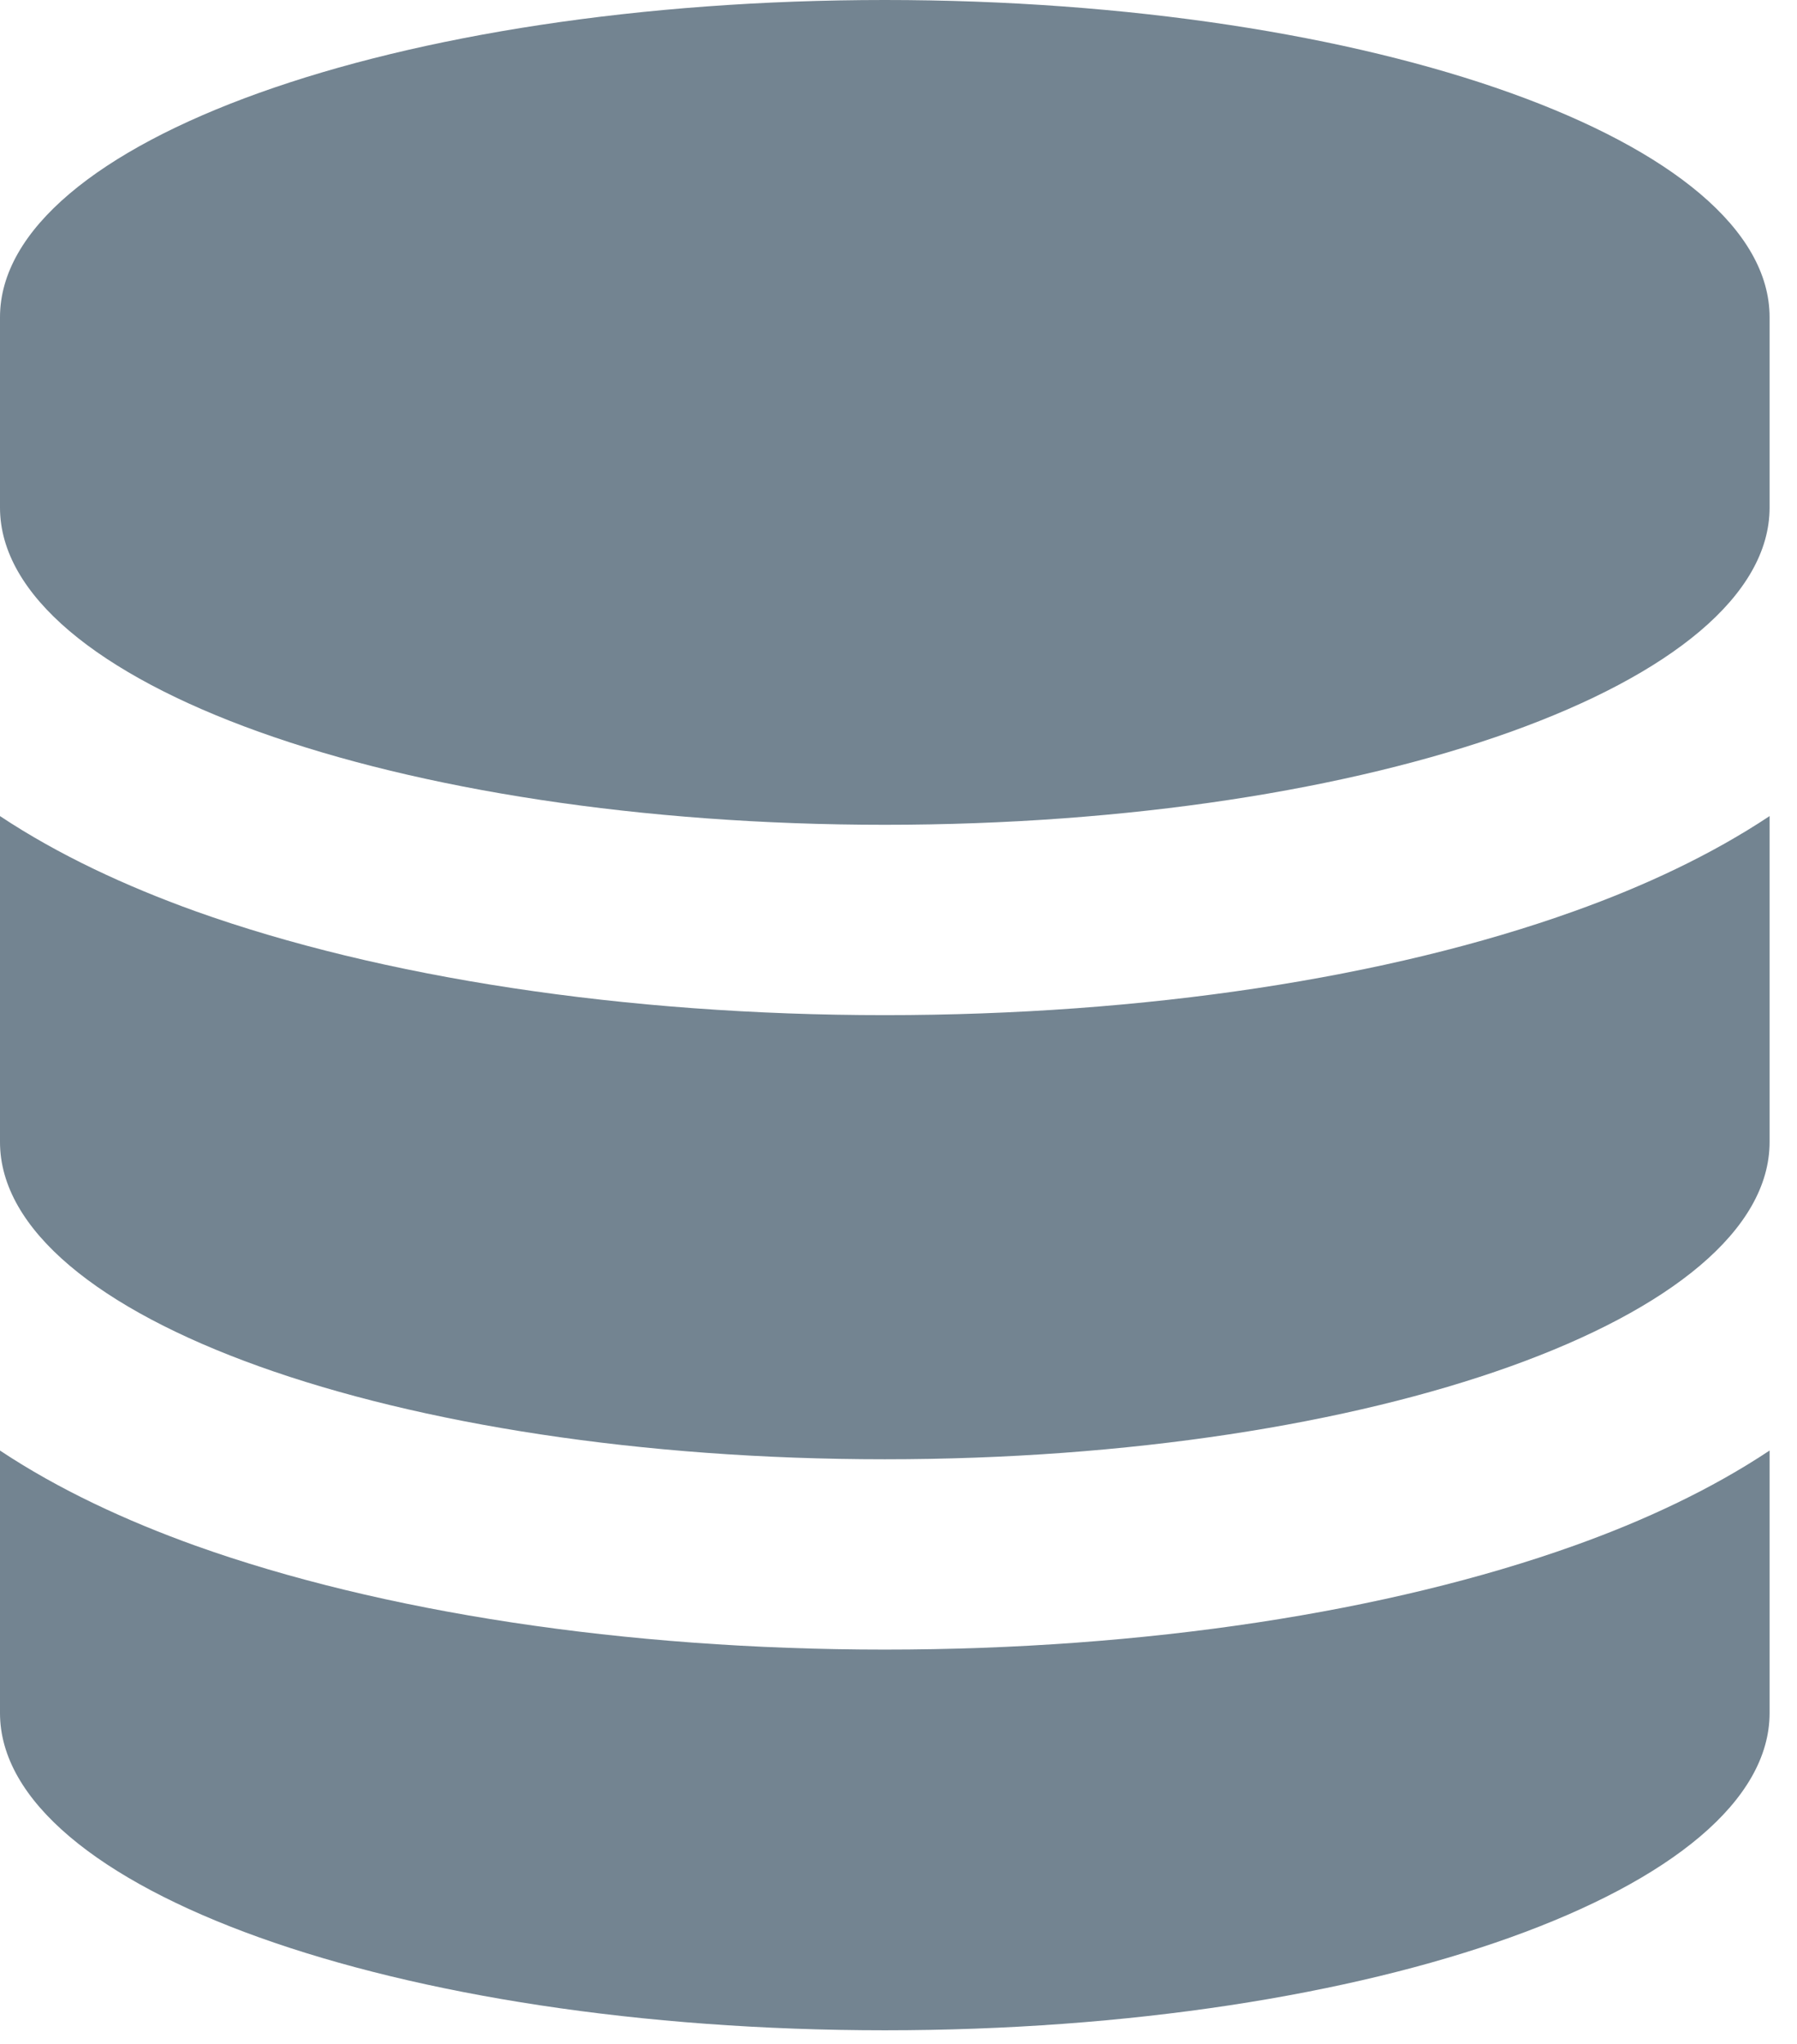 <svg width="51" height="58" viewBox="0 0 51 58" fill="none" xmlns="http://www.w3.org/2000/svg">
<path d="M50.222 23.156C48.563 24.258 46.657 25.147 44.673 25.856C39.404 27.746 32.487 28.804 25.111 28.804C17.735 28.804 10.807 27.735 5.549 25.856C3.576 25.147 1.659 24.258 0 23.156V32.404C0 37.378 11.244 41.406 25.111 41.406C38.978 41.406 50.222 37.378 50.222 32.404V23.156ZM50.222 14.402V9.001C50.222 4.028 38.978 0 25.111 0C11.244 0 0 4.028 0 9.001V14.402C0 19.375 11.244 23.403 25.111 23.403C38.978 23.403 50.222 19.375 50.222 14.402ZM44.673 43.858C39.415 45.737 32.499 46.806 25.111 46.806C17.724 46.806 10.807 45.737 5.549 43.858C3.576 43.15 1.659 42.261 0 41.158V48.607C0 53.58 11.244 57.608 25.111 57.608C38.978 57.608 50.222 53.58 50.222 48.607V41.158C48.563 42.261 46.657 43.15 44.673 43.858Z" fill="#738491"/>
</svg>

